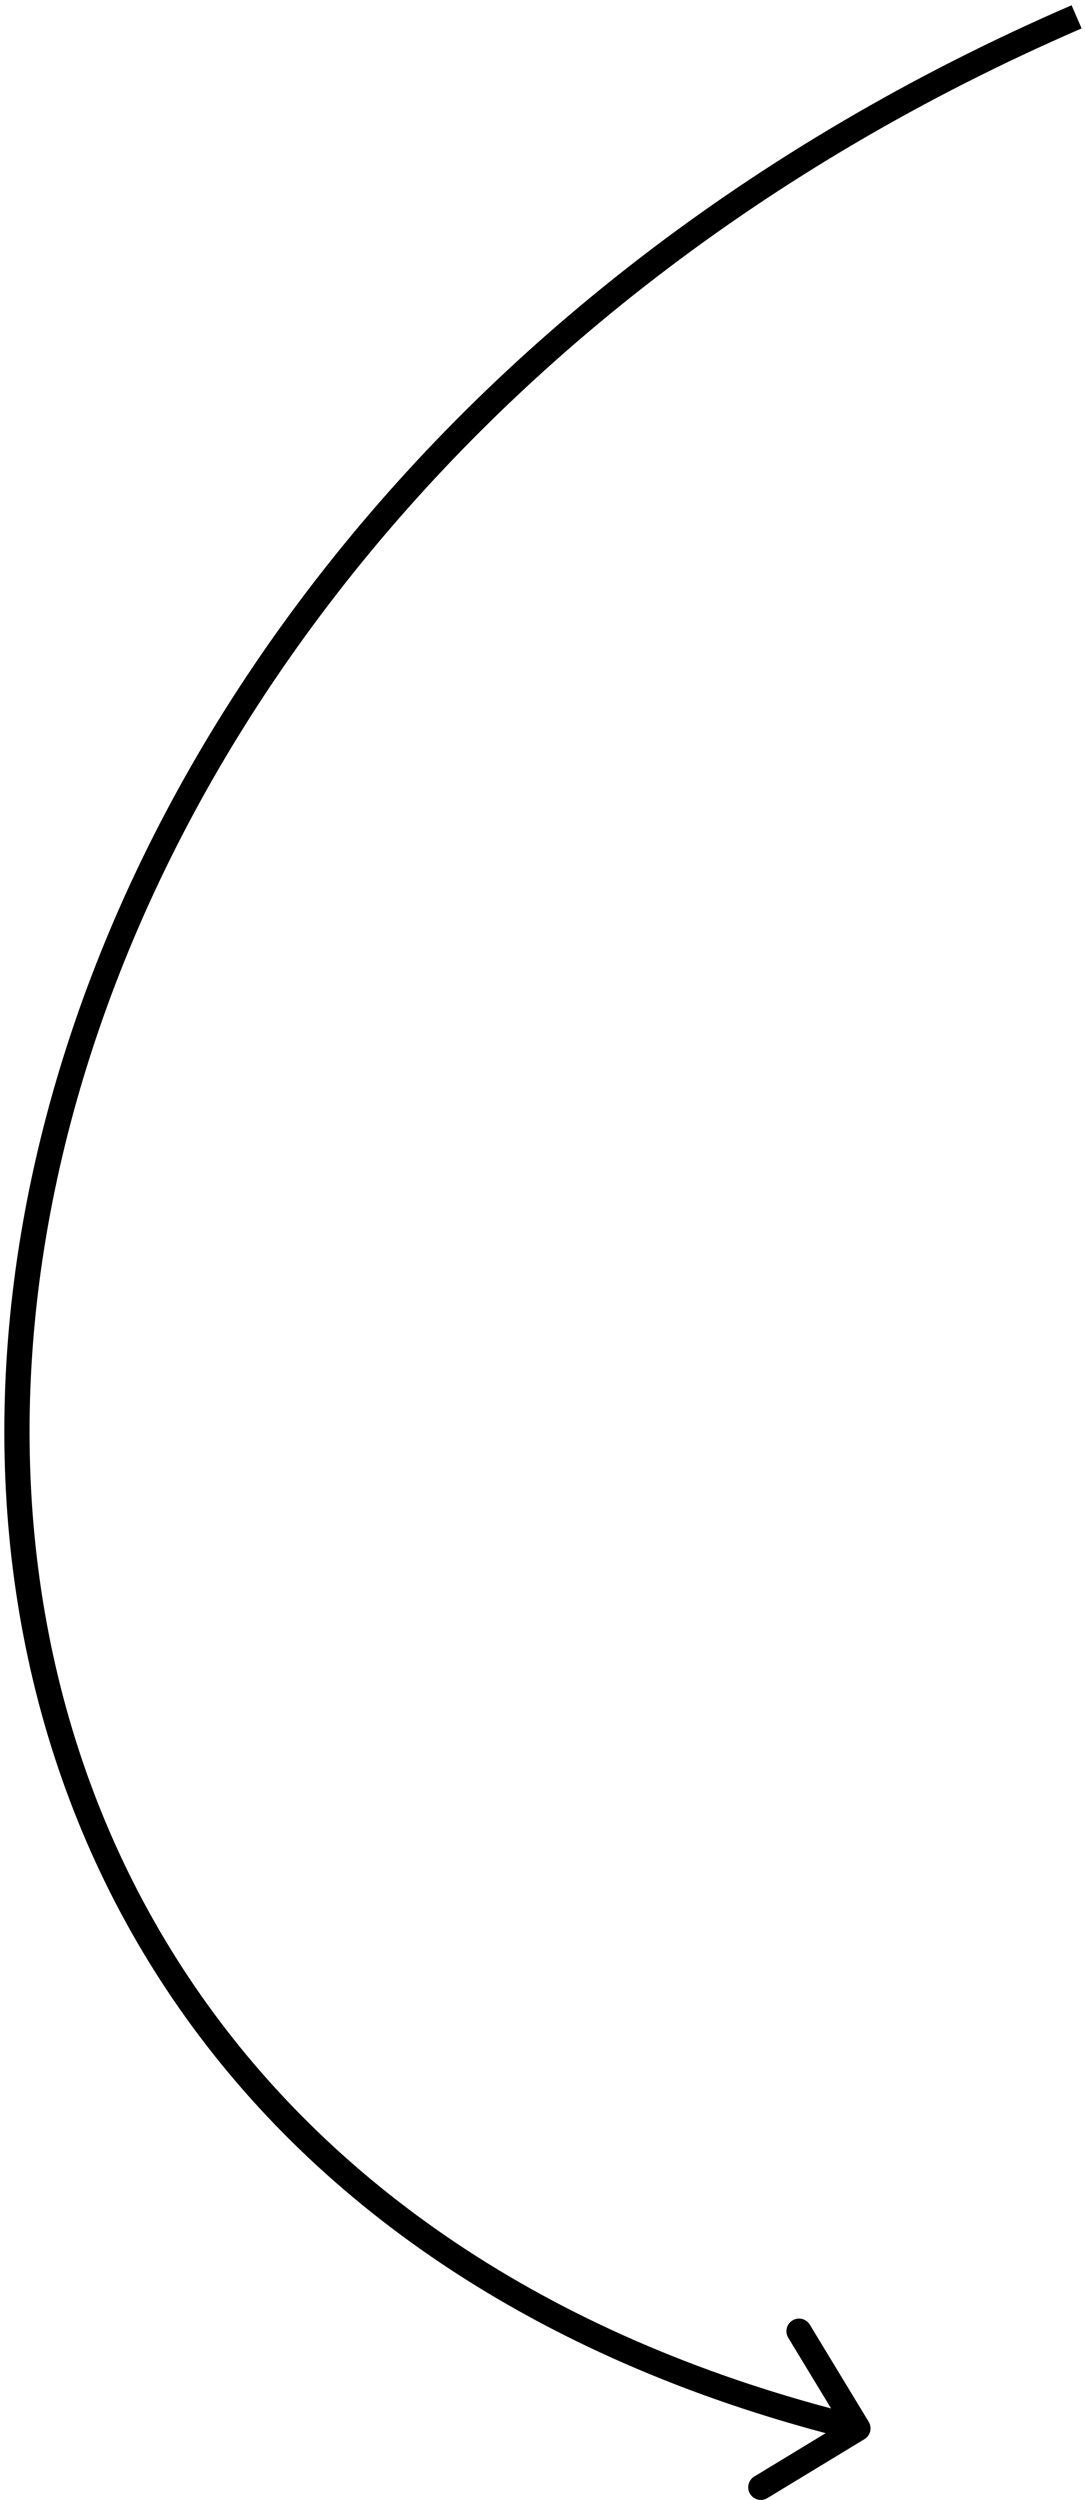 <?xml version="1.0" encoding="UTF-8"?> <svg xmlns="http://www.w3.org/2000/svg" width="129" height="297" viewBox="0 0 129 297" fill="none"><path d="M102.779 289.783C103.487 289.353 103.713 288.43 103.284 287.722L96.283 276.179C95.853 275.471 94.93 275.245 94.222 275.675C93.514 276.104 93.288 277.027 93.718 277.735L99.941 287.995L89.681 294.219C88.972 294.648 88.746 295.571 89.176 296.279C89.606 296.987 90.528 297.213 91.237 296.784L102.779 289.783ZM128 2L127.404 0.623C50.719 33.812 7.069 96.868 1.197 156.353C-1.74 186.102 4.778 214.969 21.375 238.688C37.977 262.414 64.589 280.882 101.644 289.957L102.001 288.5L102.358 287.043C65.915 278.118 39.965 260.023 23.833 236.968C7.695 213.906 1.307 185.773 4.182 156.647C9.934 98.382 52.781 36.188 128.596 3.377L128 2Z" fill="black"></path></svg> 